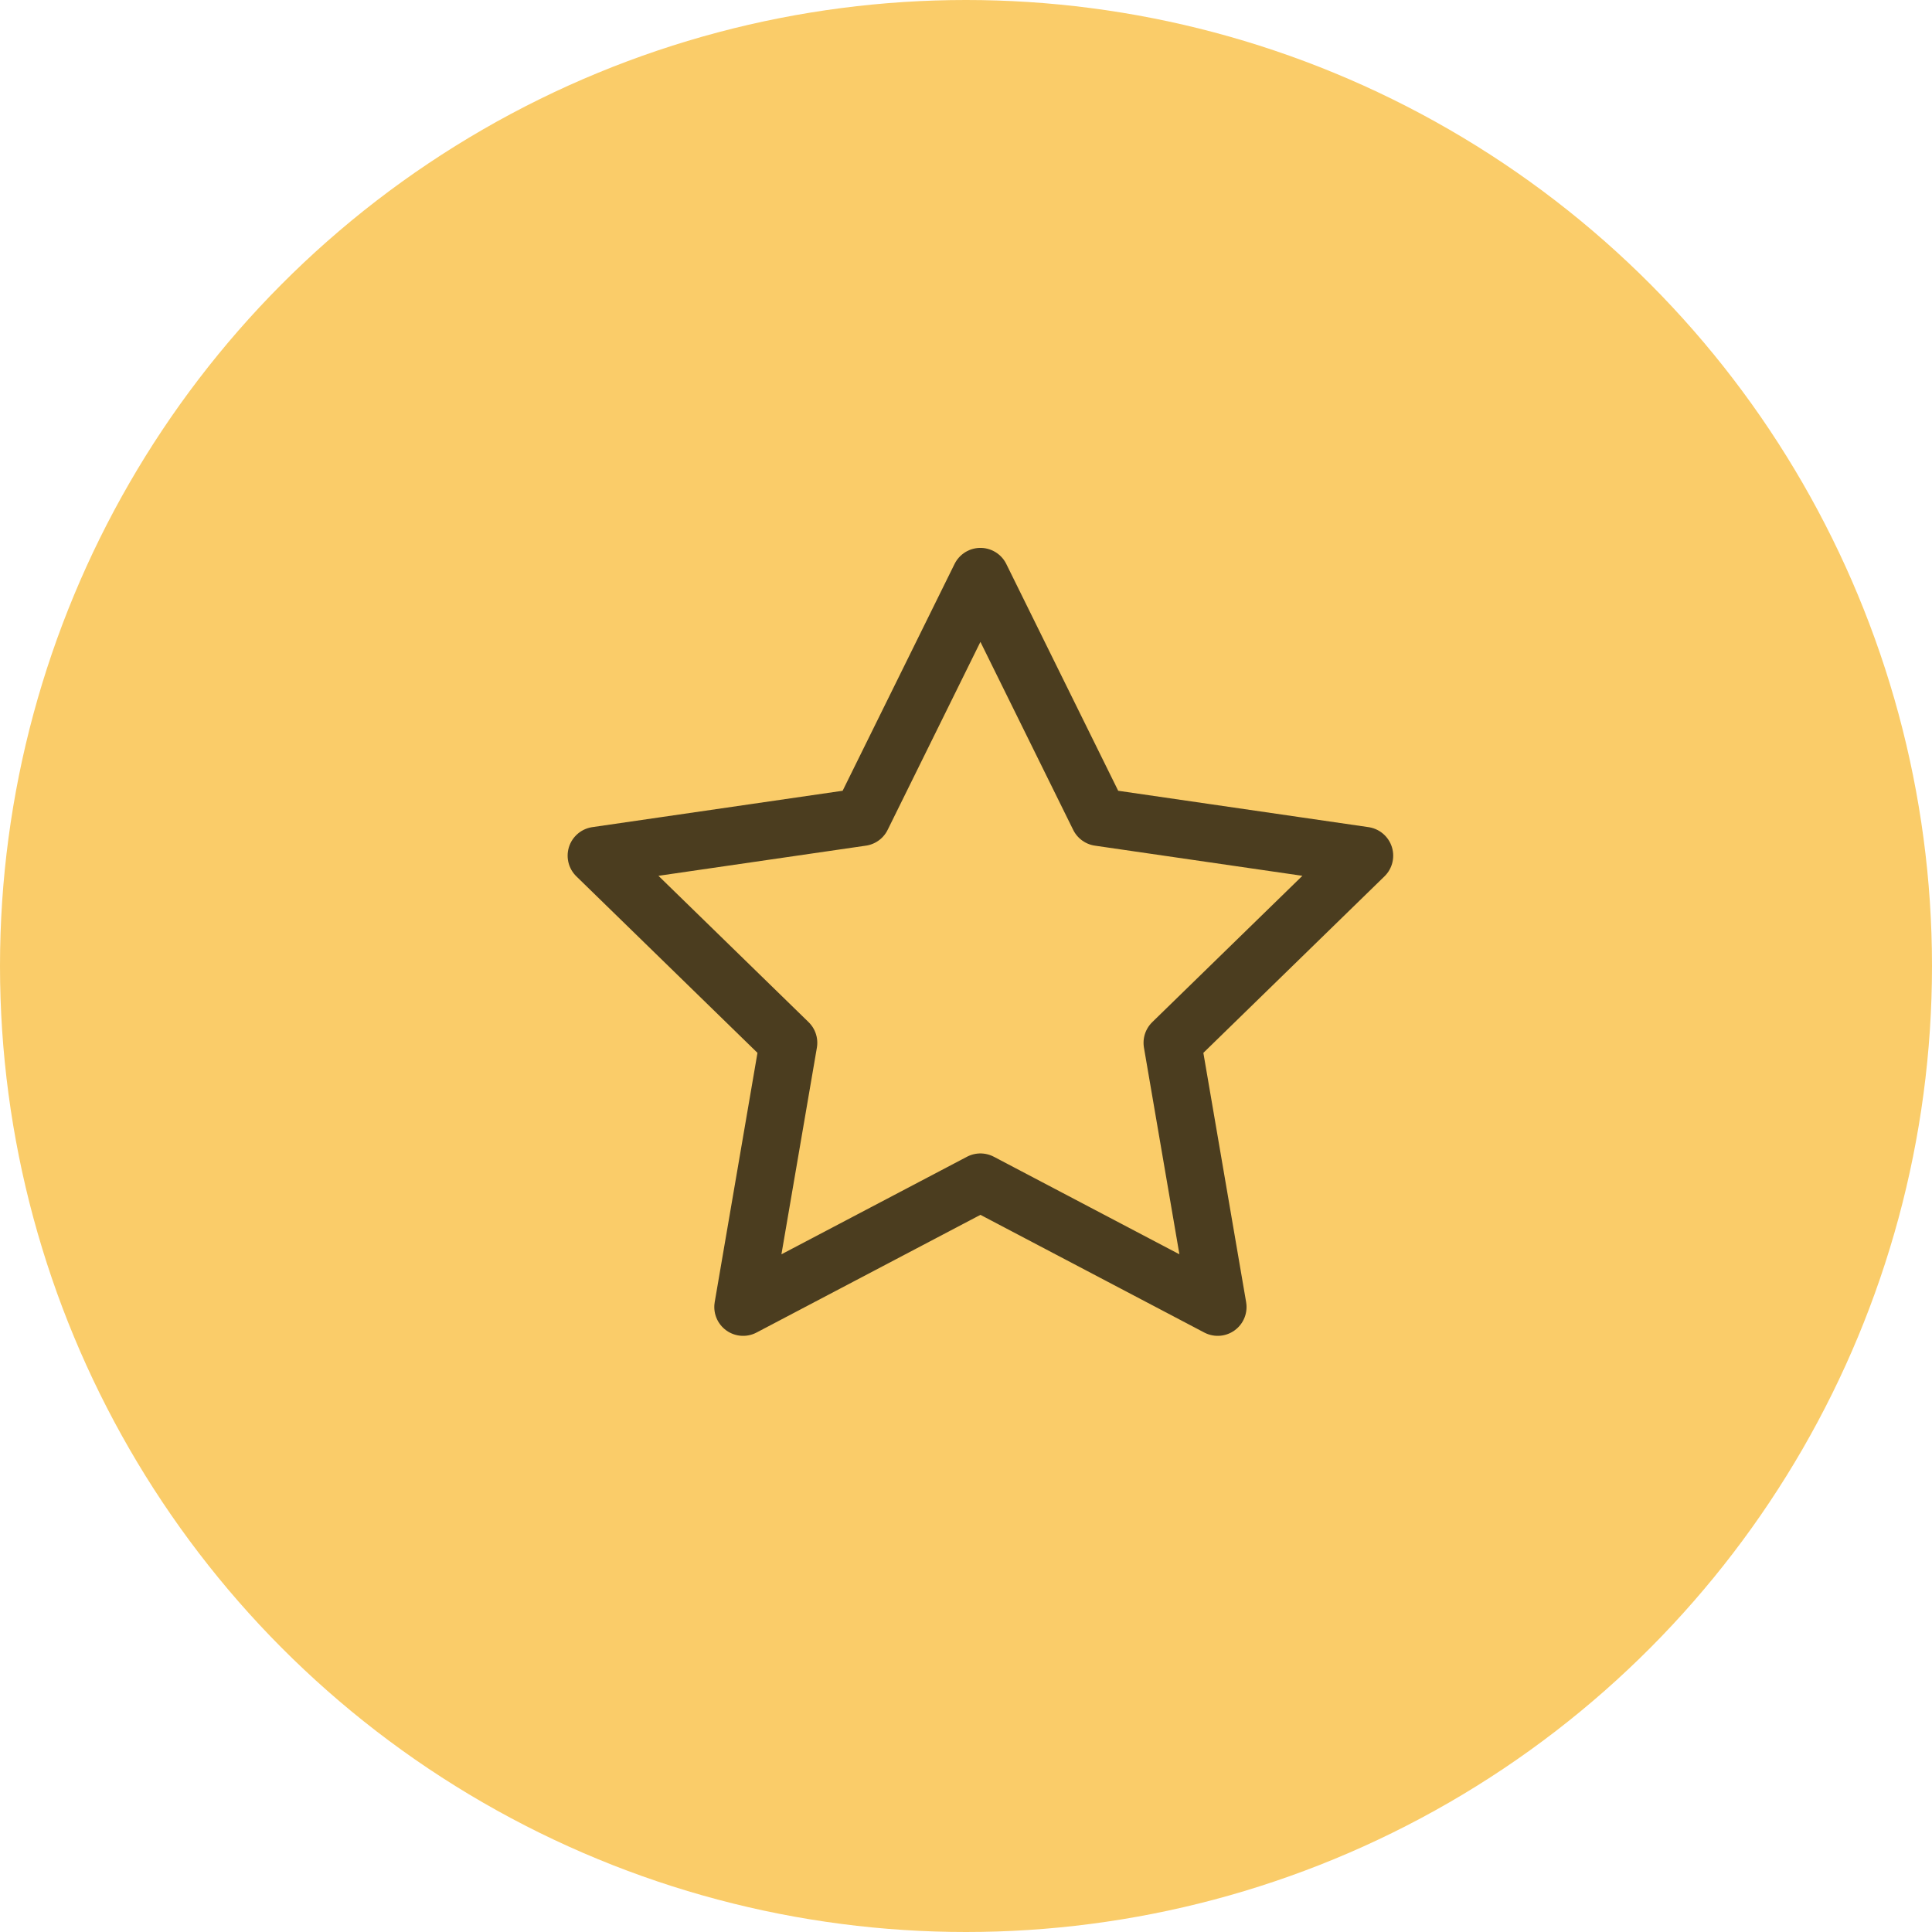 <?xml version="1.0" encoding="UTF-8"?> <svg xmlns="http://www.w3.org/2000/svg" width="67" height="67" viewBox="0 0 67 67"><g fill="none" fill-rule="evenodd"><circle cx="33.5" cy="33.5" r="33.5" fill="#FACC69"></circle><path stroke="#000" stroke-linejoin="round" stroke-width="2" d="M34 41L25.771 45.326 27.343 36.163 20.685 29.674 29.886 28.337 34 20 38.114 28.337 47.315 29.674 40.657 36.163 42.229 45.326z" opacity=".7"></path></g></svg> 